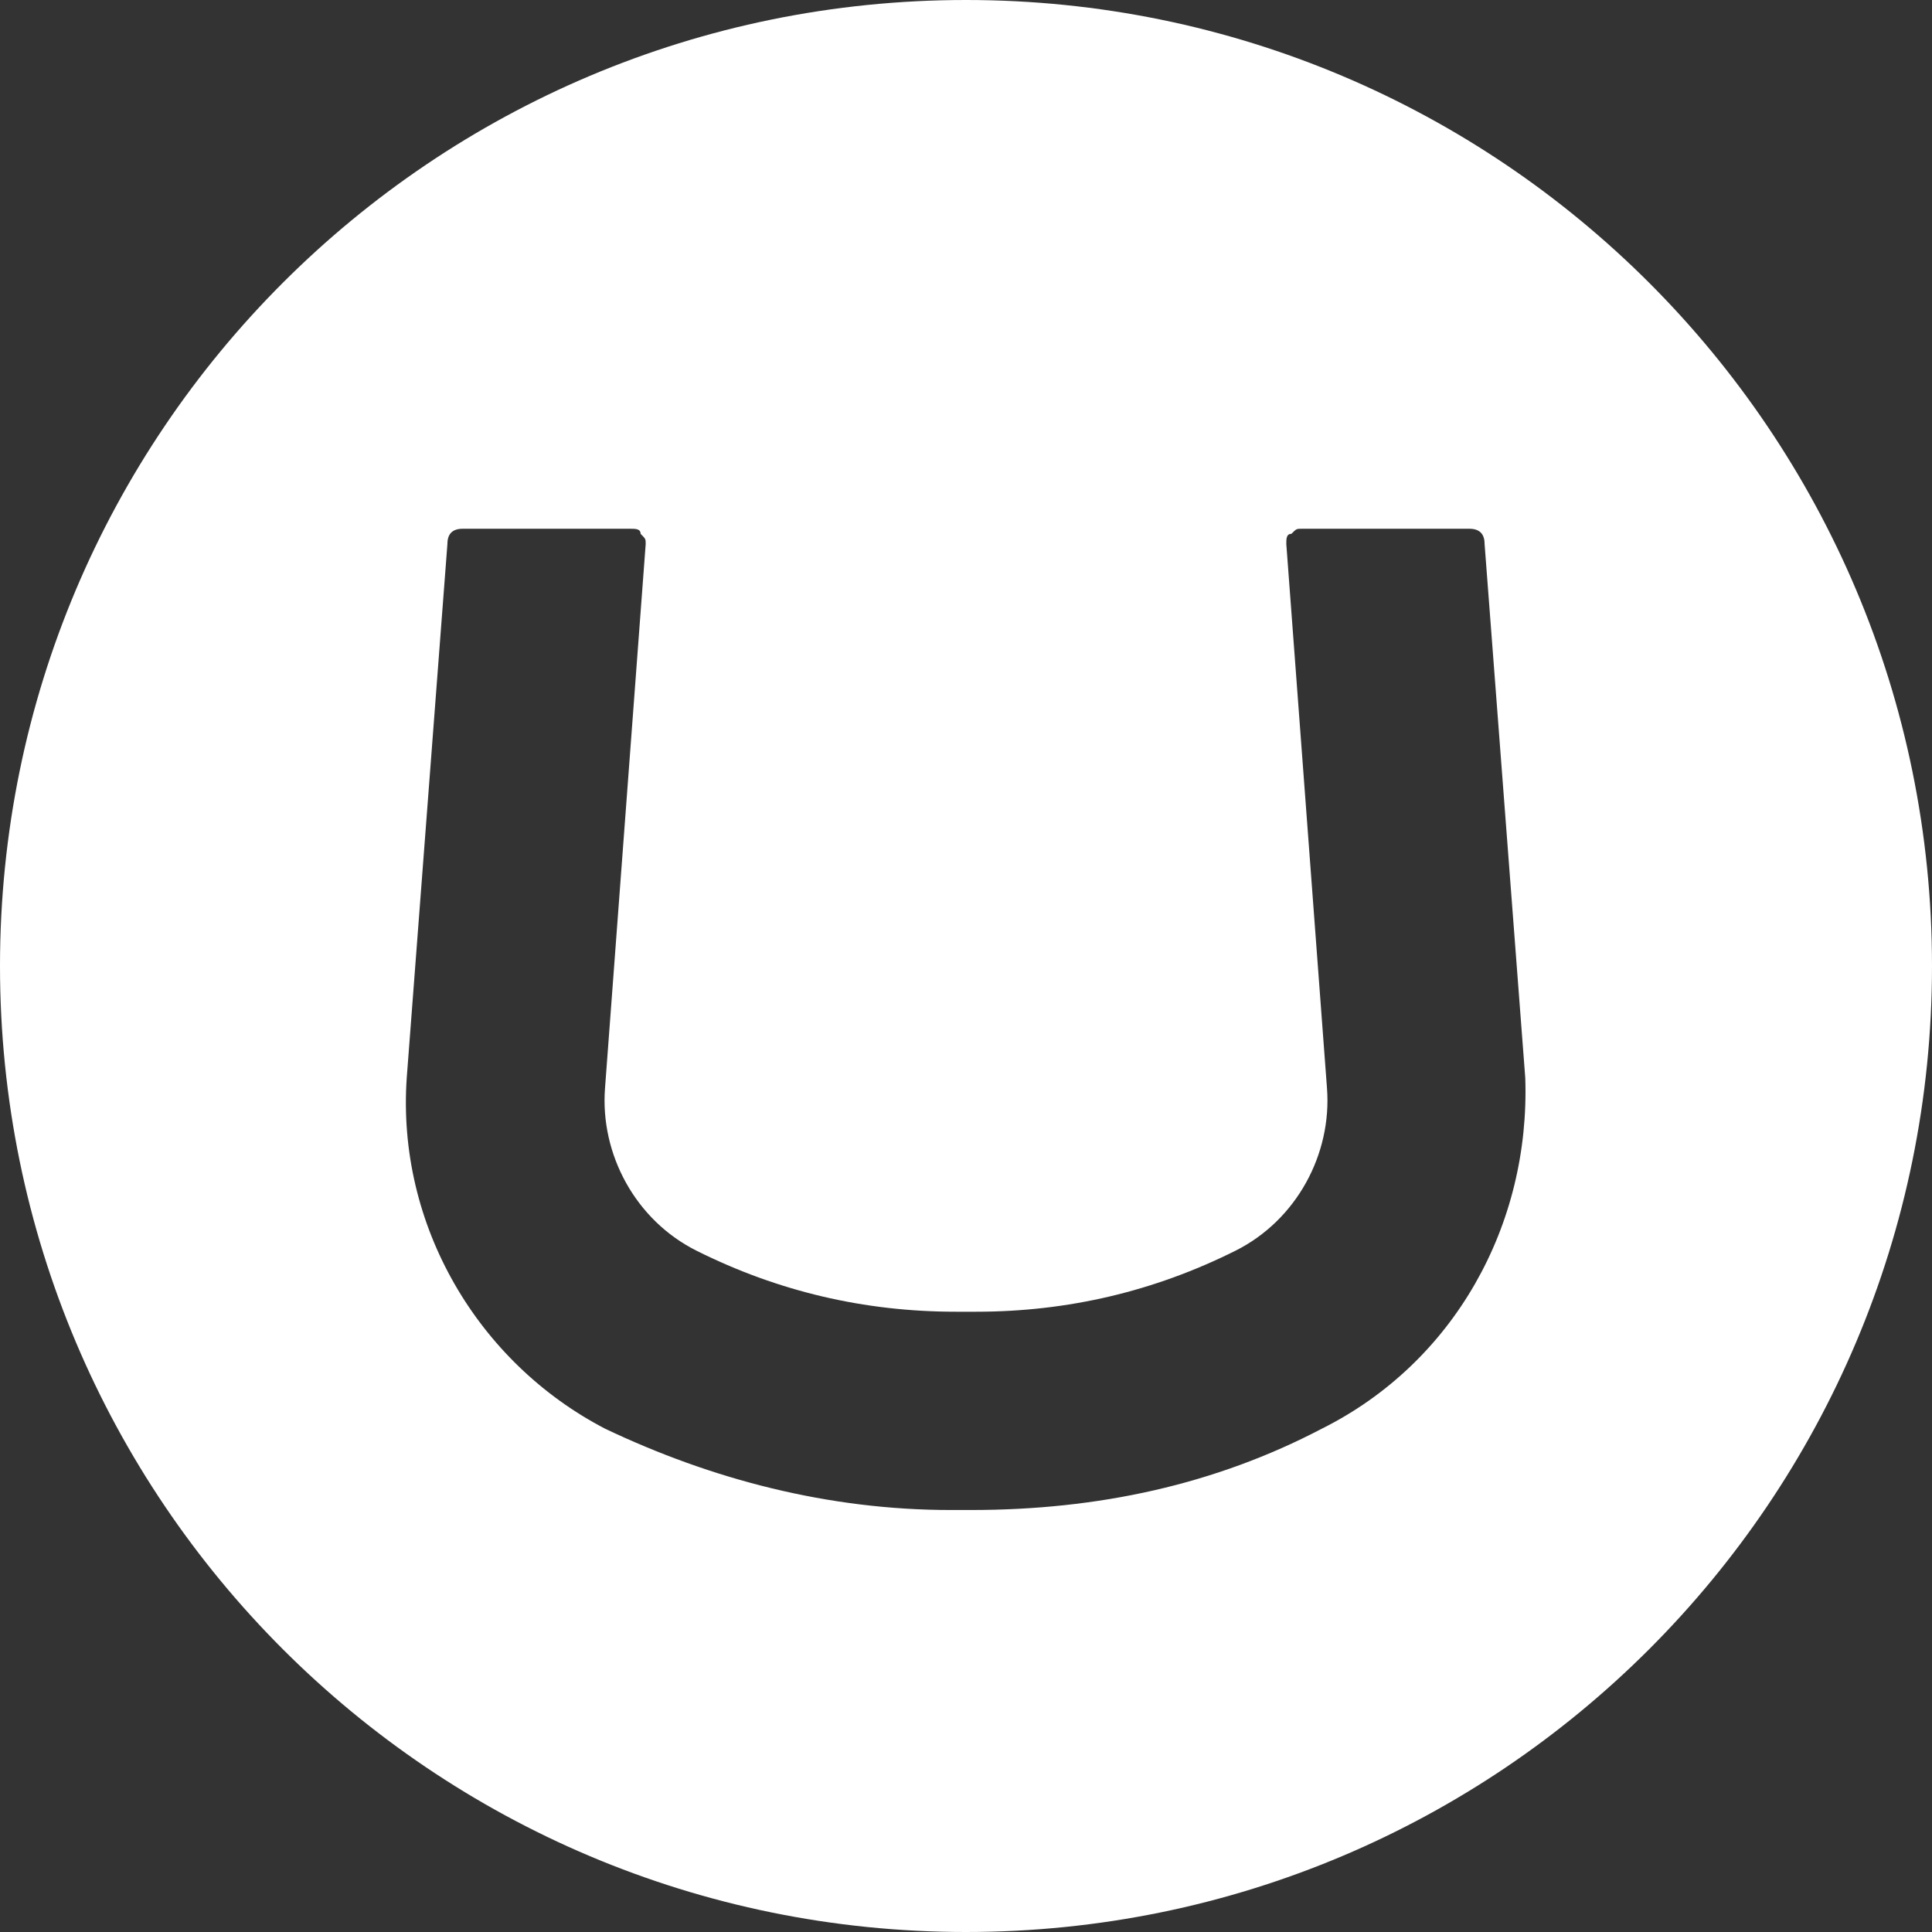<svg width="38" height="38" viewBox="0 0 38 38" fill="none" xmlns="http://www.w3.org/2000/svg">
<rect x="0" y="0" width="38" height="38" fill="#333333" stroke="none"/>
<path d="M19 0C8.5 0 0 8.5 0 19C0 29.5 8.5 38 19 38C29.5 38 38 29.5 38 19C38 8.5 29.5 0 19 0ZM26 28.1C23.9 29.2 21.6 29.7 19.1 29.7H18.7C16.3 29.7 14 29.1 11.9 28.1C9.4 26.8 7.8 24.1 8 21.2L8.8 10.7C8.8 10.5 8.9 10.4 9.1 10.4H12.4C12.5 10.4 12.6 10.4 12.6 10.5C12.7 10.6 12.7 10.6 12.7 10.7L11.9 21.4C11.8 22.7 12.5 24 13.7 24.6C15.3 25.4 17 25.8 18.8 25.8H19.2C21 25.8 22.7 25.4 24.3 24.6C25.5 24 26.2 22.7 26.1 21.4L25.3 10.7C25.3 10.6 25.3 10.5 25.4 10.5C25.5 10.4 25.5 10.4 25.6 10.4H28.9C29.1 10.4 29.2 10.5 29.2 10.7L30 21.2C30.1 24.1 28.6 26.8 26 28.1Z" fill="white"/>
</svg>
